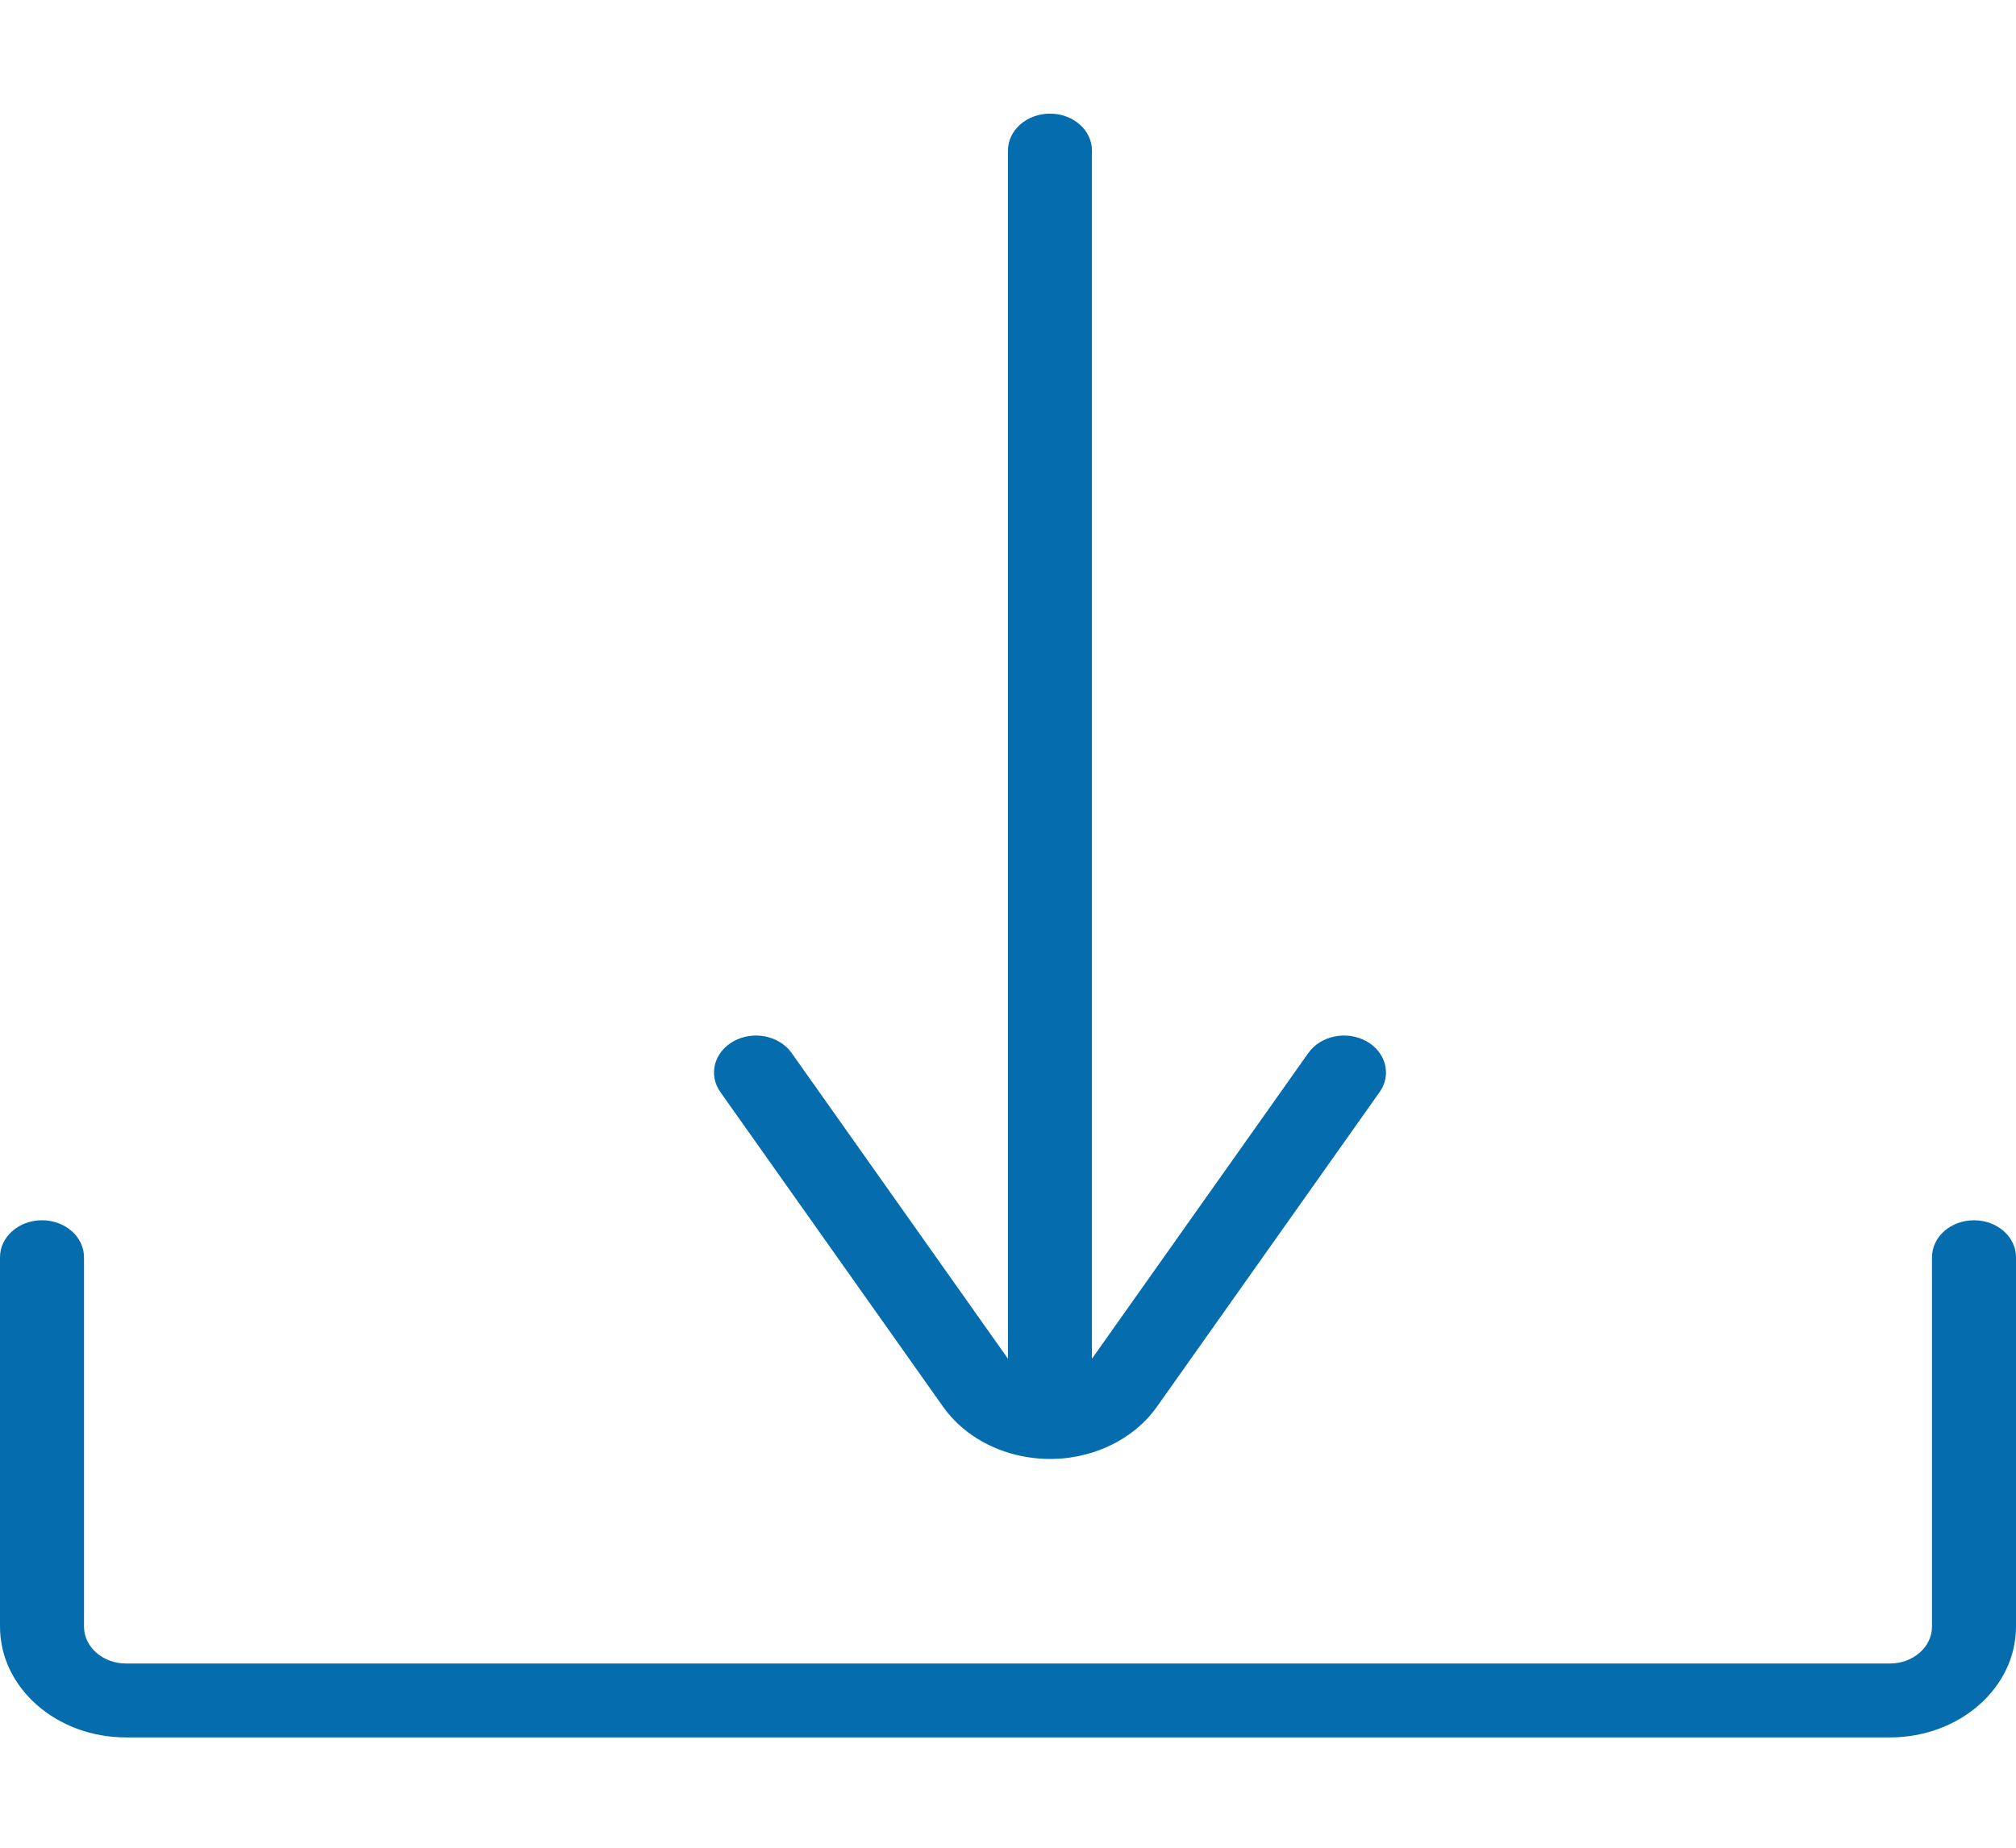 <svg width="48" height="44" viewBox="0 0 48 44" fill="none" xmlns="http://www.w3.org/2000/svg">
<path fill-rule="evenodd" clip-rule="evenodd" d="M0 29.938C0 29.452 0.448 29.058 1 29.058C1.552 29.058 2 29.452 2 29.938V38.734C2 39.219 2.448 39.613 3 39.613H45C45.552 39.613 46 39.219 46 38.734V29.938C46 29.452 46.448 29.058 47 29.058C47.552 29.058 48 29.452 48 29.938V38.734C48 40.191 46.656 41.373 45 41.373H3C1.342 41.373 0 40.191 0 38.734V29.938ZM32.529 24.792C32.061 24.535 31.443 24.662 31.151 25.075L25.999 32.355V3.586C25.999 3.1 25.553 2.706 24.999 2.706C24.447 2.706 23.999 3.1 23.999 3.586V32.355L18.849 25.075C18.557 24.662 17.941 24.535 17.471 24.792C17.003 25.049 16.859 25.593 17.151 26.004L22.453 33.497C23.329 34.734 25.179 35.114 26.585 34.343C26.975 34.13 27.305 33.842 27.547 33.497L32.849 26.004C33.141 25.593 32.997 25.049 32.529 24.792Z" fill="#056DAE"/>
</svg>
